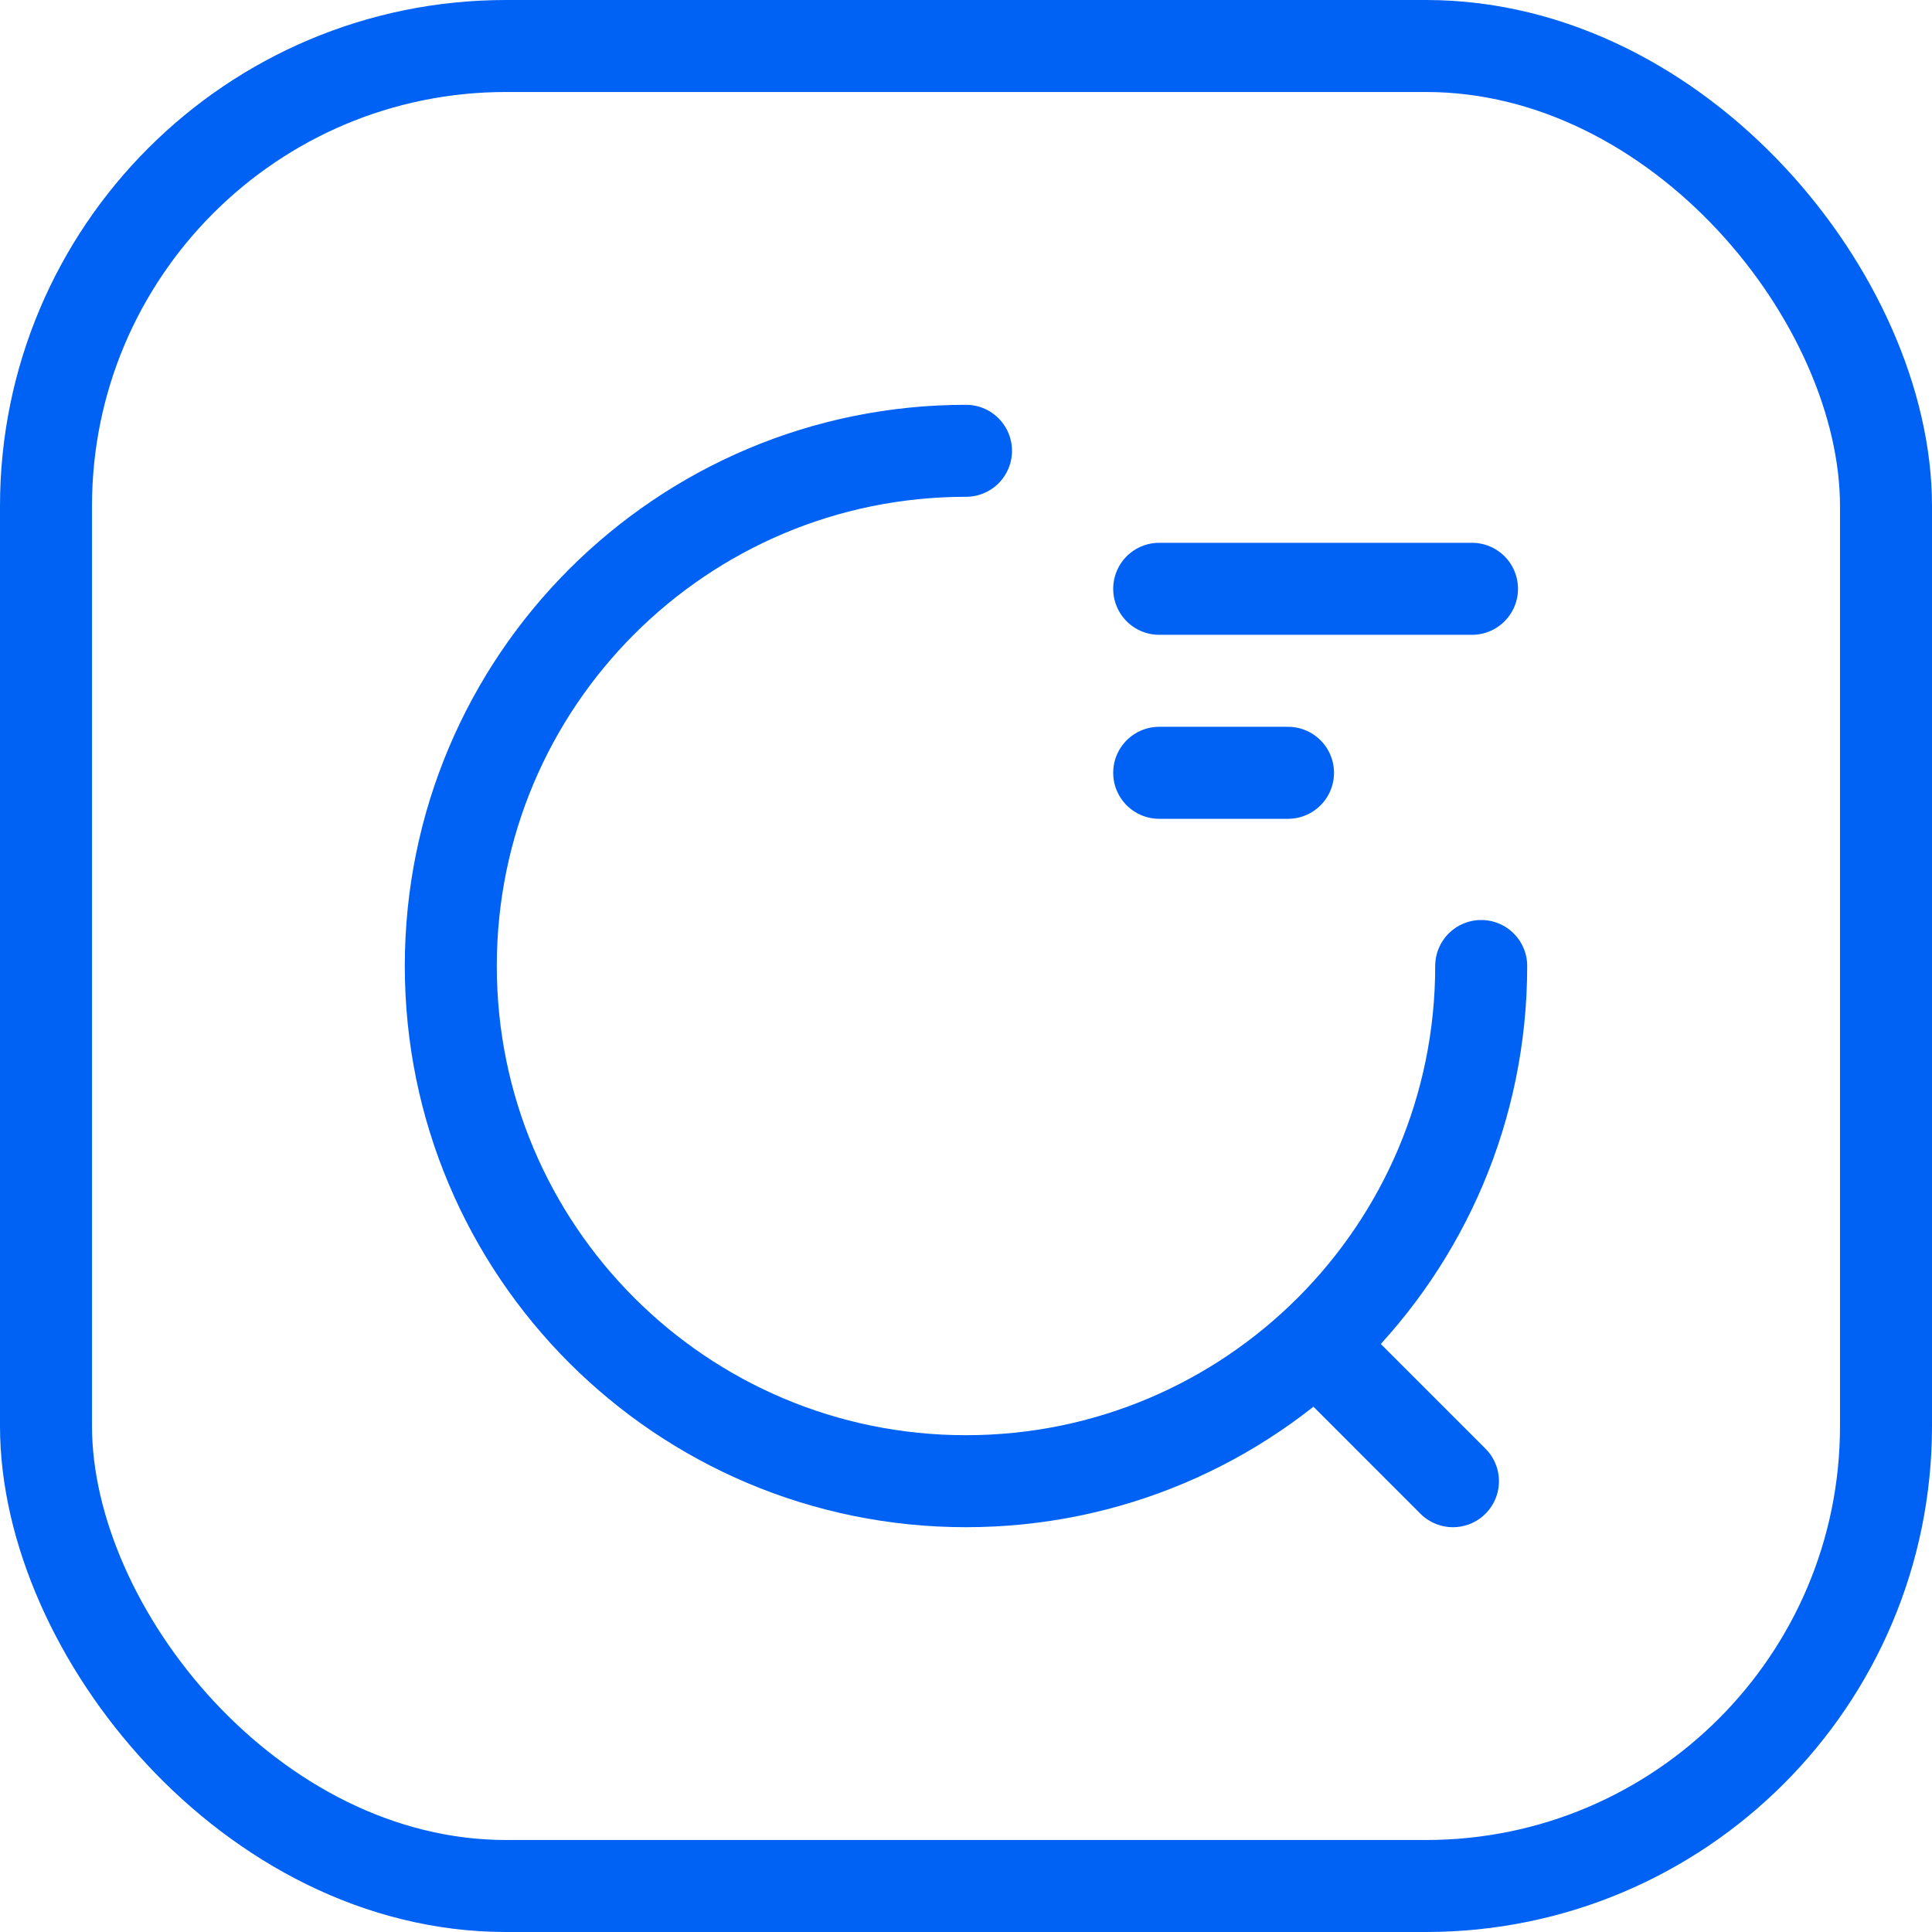 <svg width="42" height="42" viewBox="0 0 42 42" fill="none" xmlns="http://www.w3.org/2000/svg">
<rect x="1" y="1" width="40" height="40" rx="10" stroke="#0062F4" stroke-width="2"/>
<path d="M32.2 21C32.2 27.185 27.185 32.2 21 32.2C14.814 32.2 9.8 27.185 9.8 21C9.8 14.814 14.814 9.8 21 9.8" stroke="#0062F4" stroke-width="2" stroke-linecap="round" stroke-linejoin="round"/>
<line x1="31.586" y1="32.2" x2="29" y2="29.614" stroke="#0062F4" stroke-width="2" stroke-linecap="round" stroke-linejoin="round"/>
<line x1="25.2" y1="12.8" x2="32" y2="12.8" stroke="#0062F4" stroke-width="2" stroke-linecap="round" stroke-linejoin="round"/>
<line x1="25.2" y1="16.8" x2="28" y2="16.8" stroke="#0062F4" stroke-width="2" stroke-linecap="round" stroke-linejoin="round"/>
</svg>
